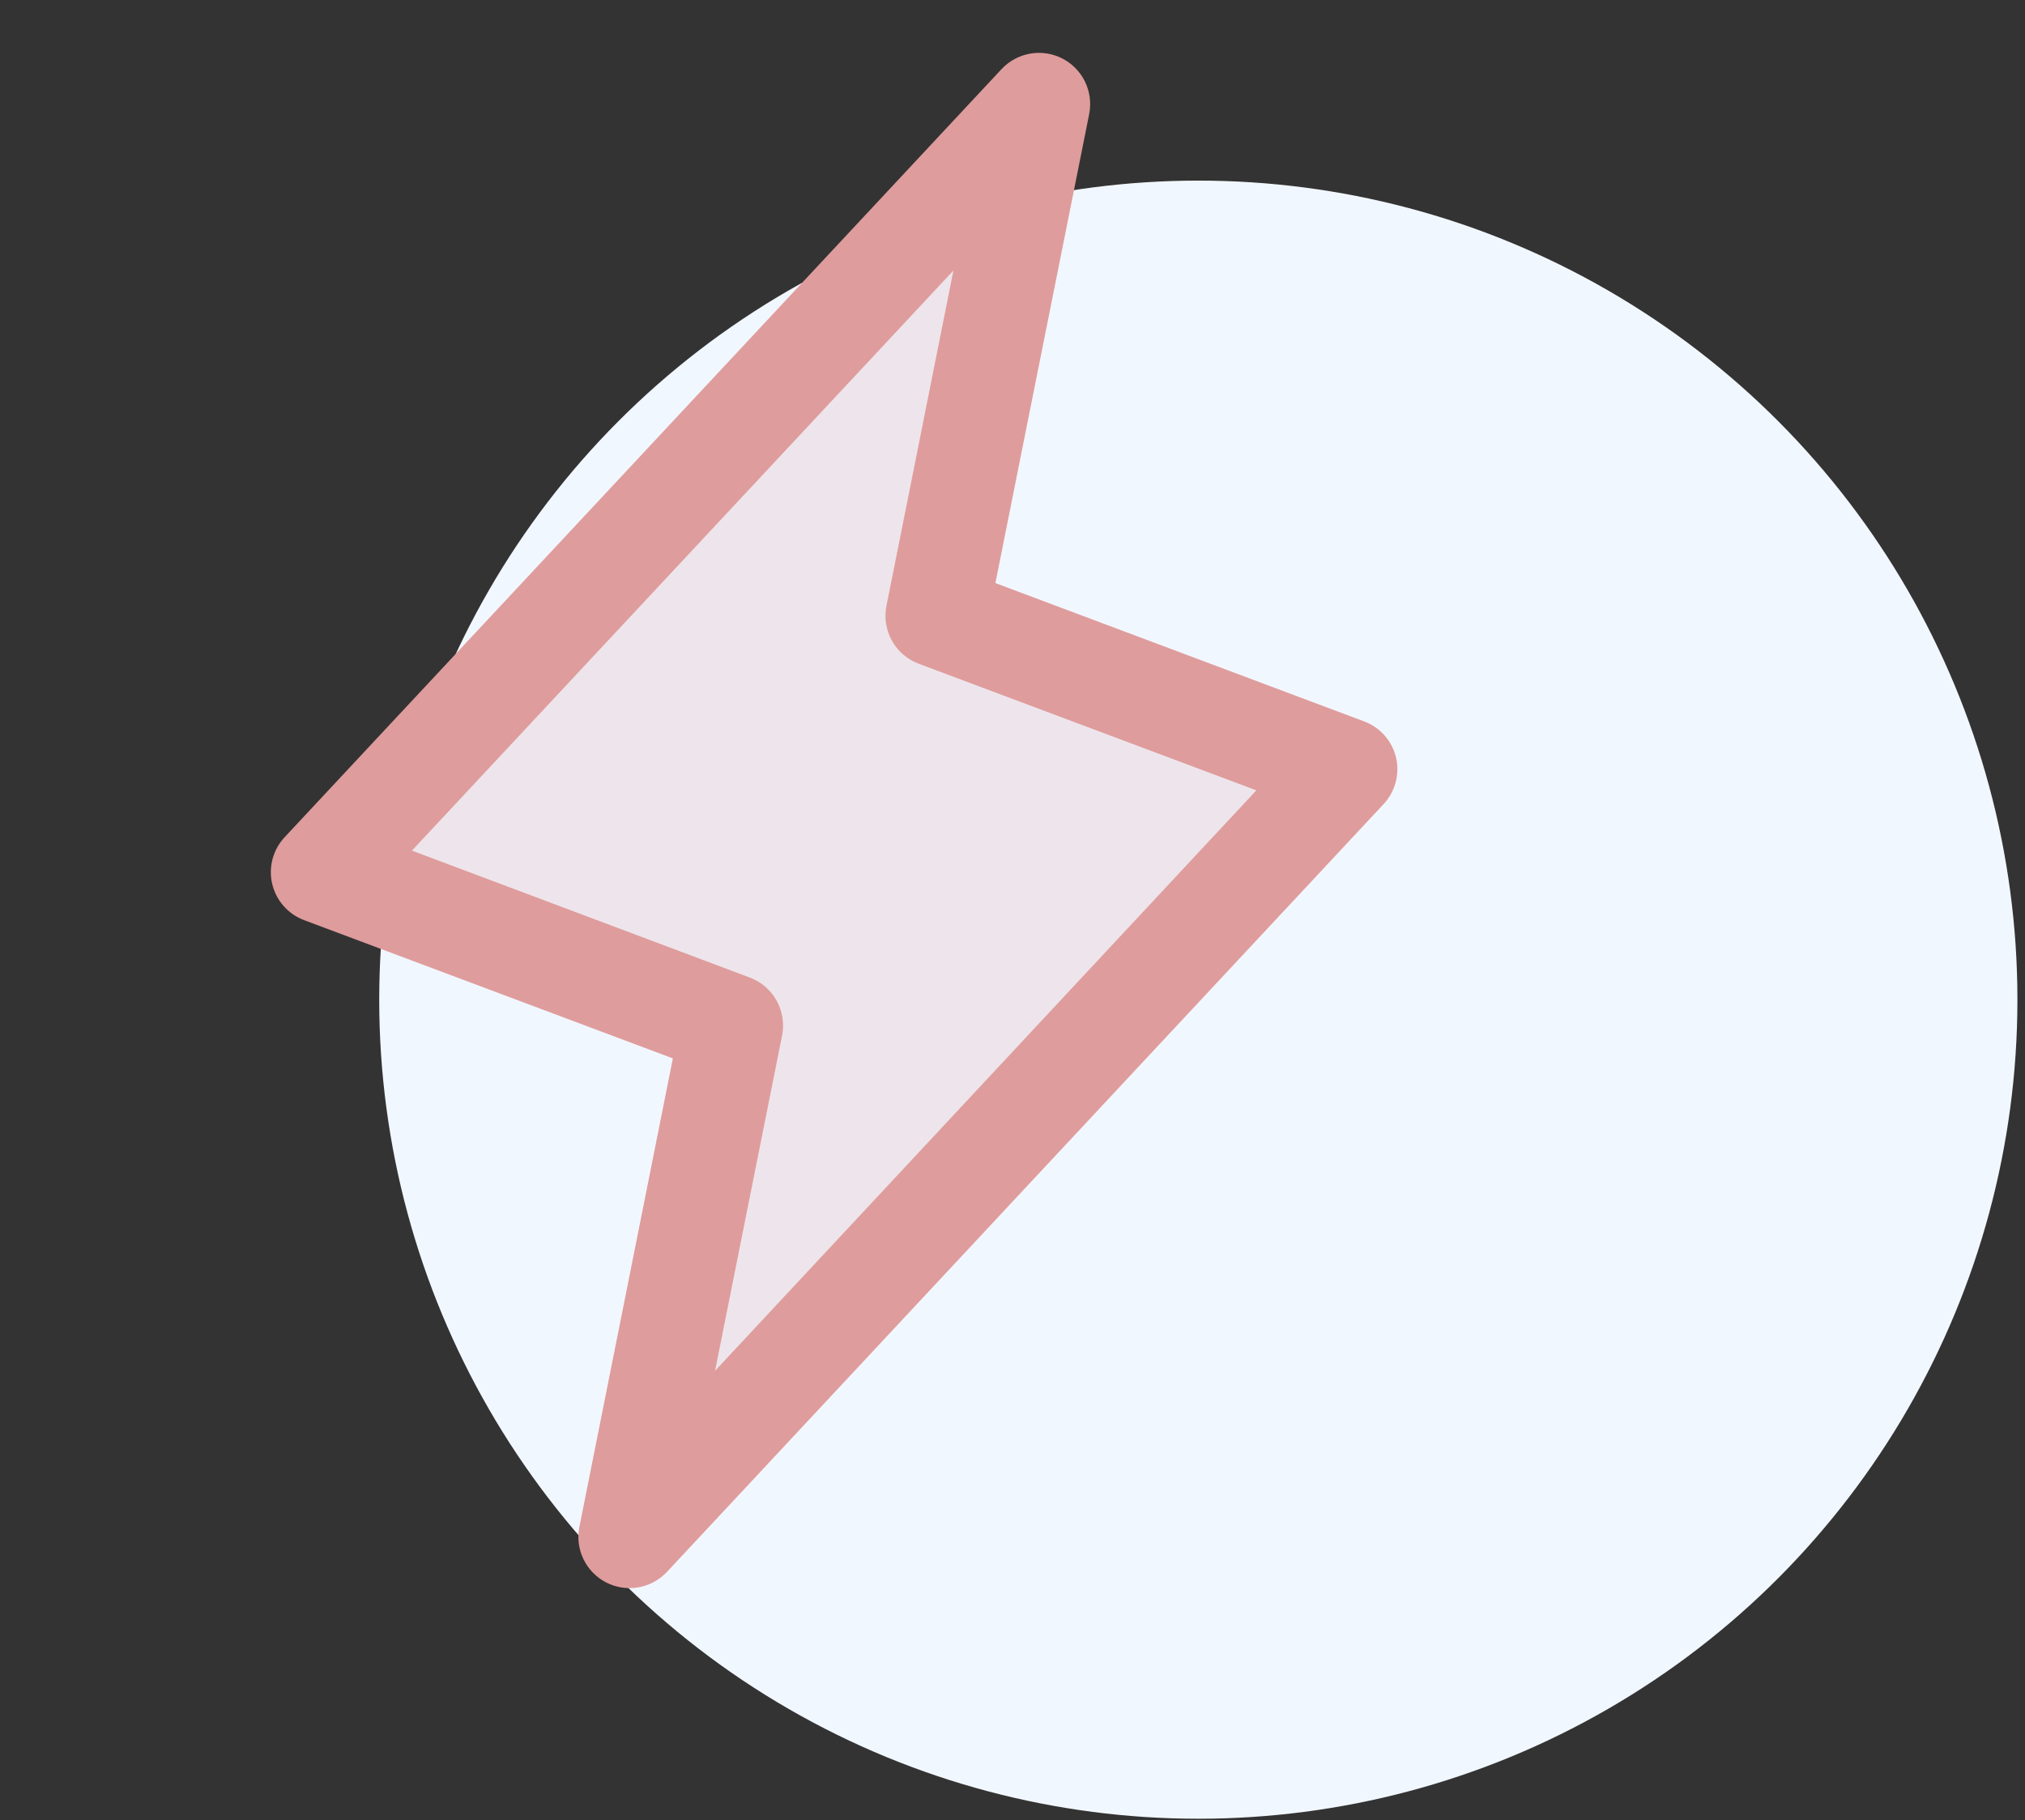 <svg width="89" height="80" viewBox="0 0 89 80" fill="none" xmlns="http://www.w3.org/2000/svg">
<rect x="0" y="0" width="89" height="80" fill="#333333" stroke="none"/>
<circle cx="52.667" cy="43.938" r="36" fill="#F1F7FF"/>
<path opacity="0.2" d="M27.667 67.562L32.167 45.062L14.167 38.312L45.667 4.562L41.167 27.062L59.167 33.812L27.667 67.562Z" fill="#DF9C9C"/>
<path d="M61.358 33.298C61.272 32.937 61.099 32.603 60.854 32.325C60.609 32.048 60.299 31.835 59.951 31.706L43.748 25.628L47.872 5.004C47.965 4.525 47.9 4.028 47.686 3.589C47.473 3.15 47.122 2.793 46.688 2.57C46.253 2.348 45.758 2.273 45.277 2.357C44.796 2.441 44.355 2.679 44.021 3.035L12.521 36.785C12.265 37.055 12.08 37.384 11.983 37.742C11.885 38.101 11.877 38.478 11.961 38.84C12.045 39.202 12.216 39.538 12.462 39.818C12.707 40.097 13.017 40.311 13.365 40.442L29.573 46.519L25.462 67.121C25.368 67.6 25.433 68.097 25.647 68.536C25.86 68.975 26.211 69.332 26.646 69.555C27.081 69.777 27.576 69.852 28.057 69.768C28.538 69.684 28.978 69.446 29.312 69.09L60.812 35.34C61.063 35.07 61.244 34.743 61.34 34.387C61.435 34.031 61.441 33.657 61.358 33.298ZM31.427 60.25L34.372 45.518C34.477 44.996 34.394 44.453 34.136 43.986C33.879 43.519 33.464 43.159 32.965 42.97L18.104 37.387L41.904 11.889L38.962 26.621C38.856 27.143 38.94 27.686 39.197 28.153C39.455 28.62 39.87 28.98 40.368 29.169L55.218 34.738L31.427 60.25Z" fill="#DF9C9C"/>
</svg>
